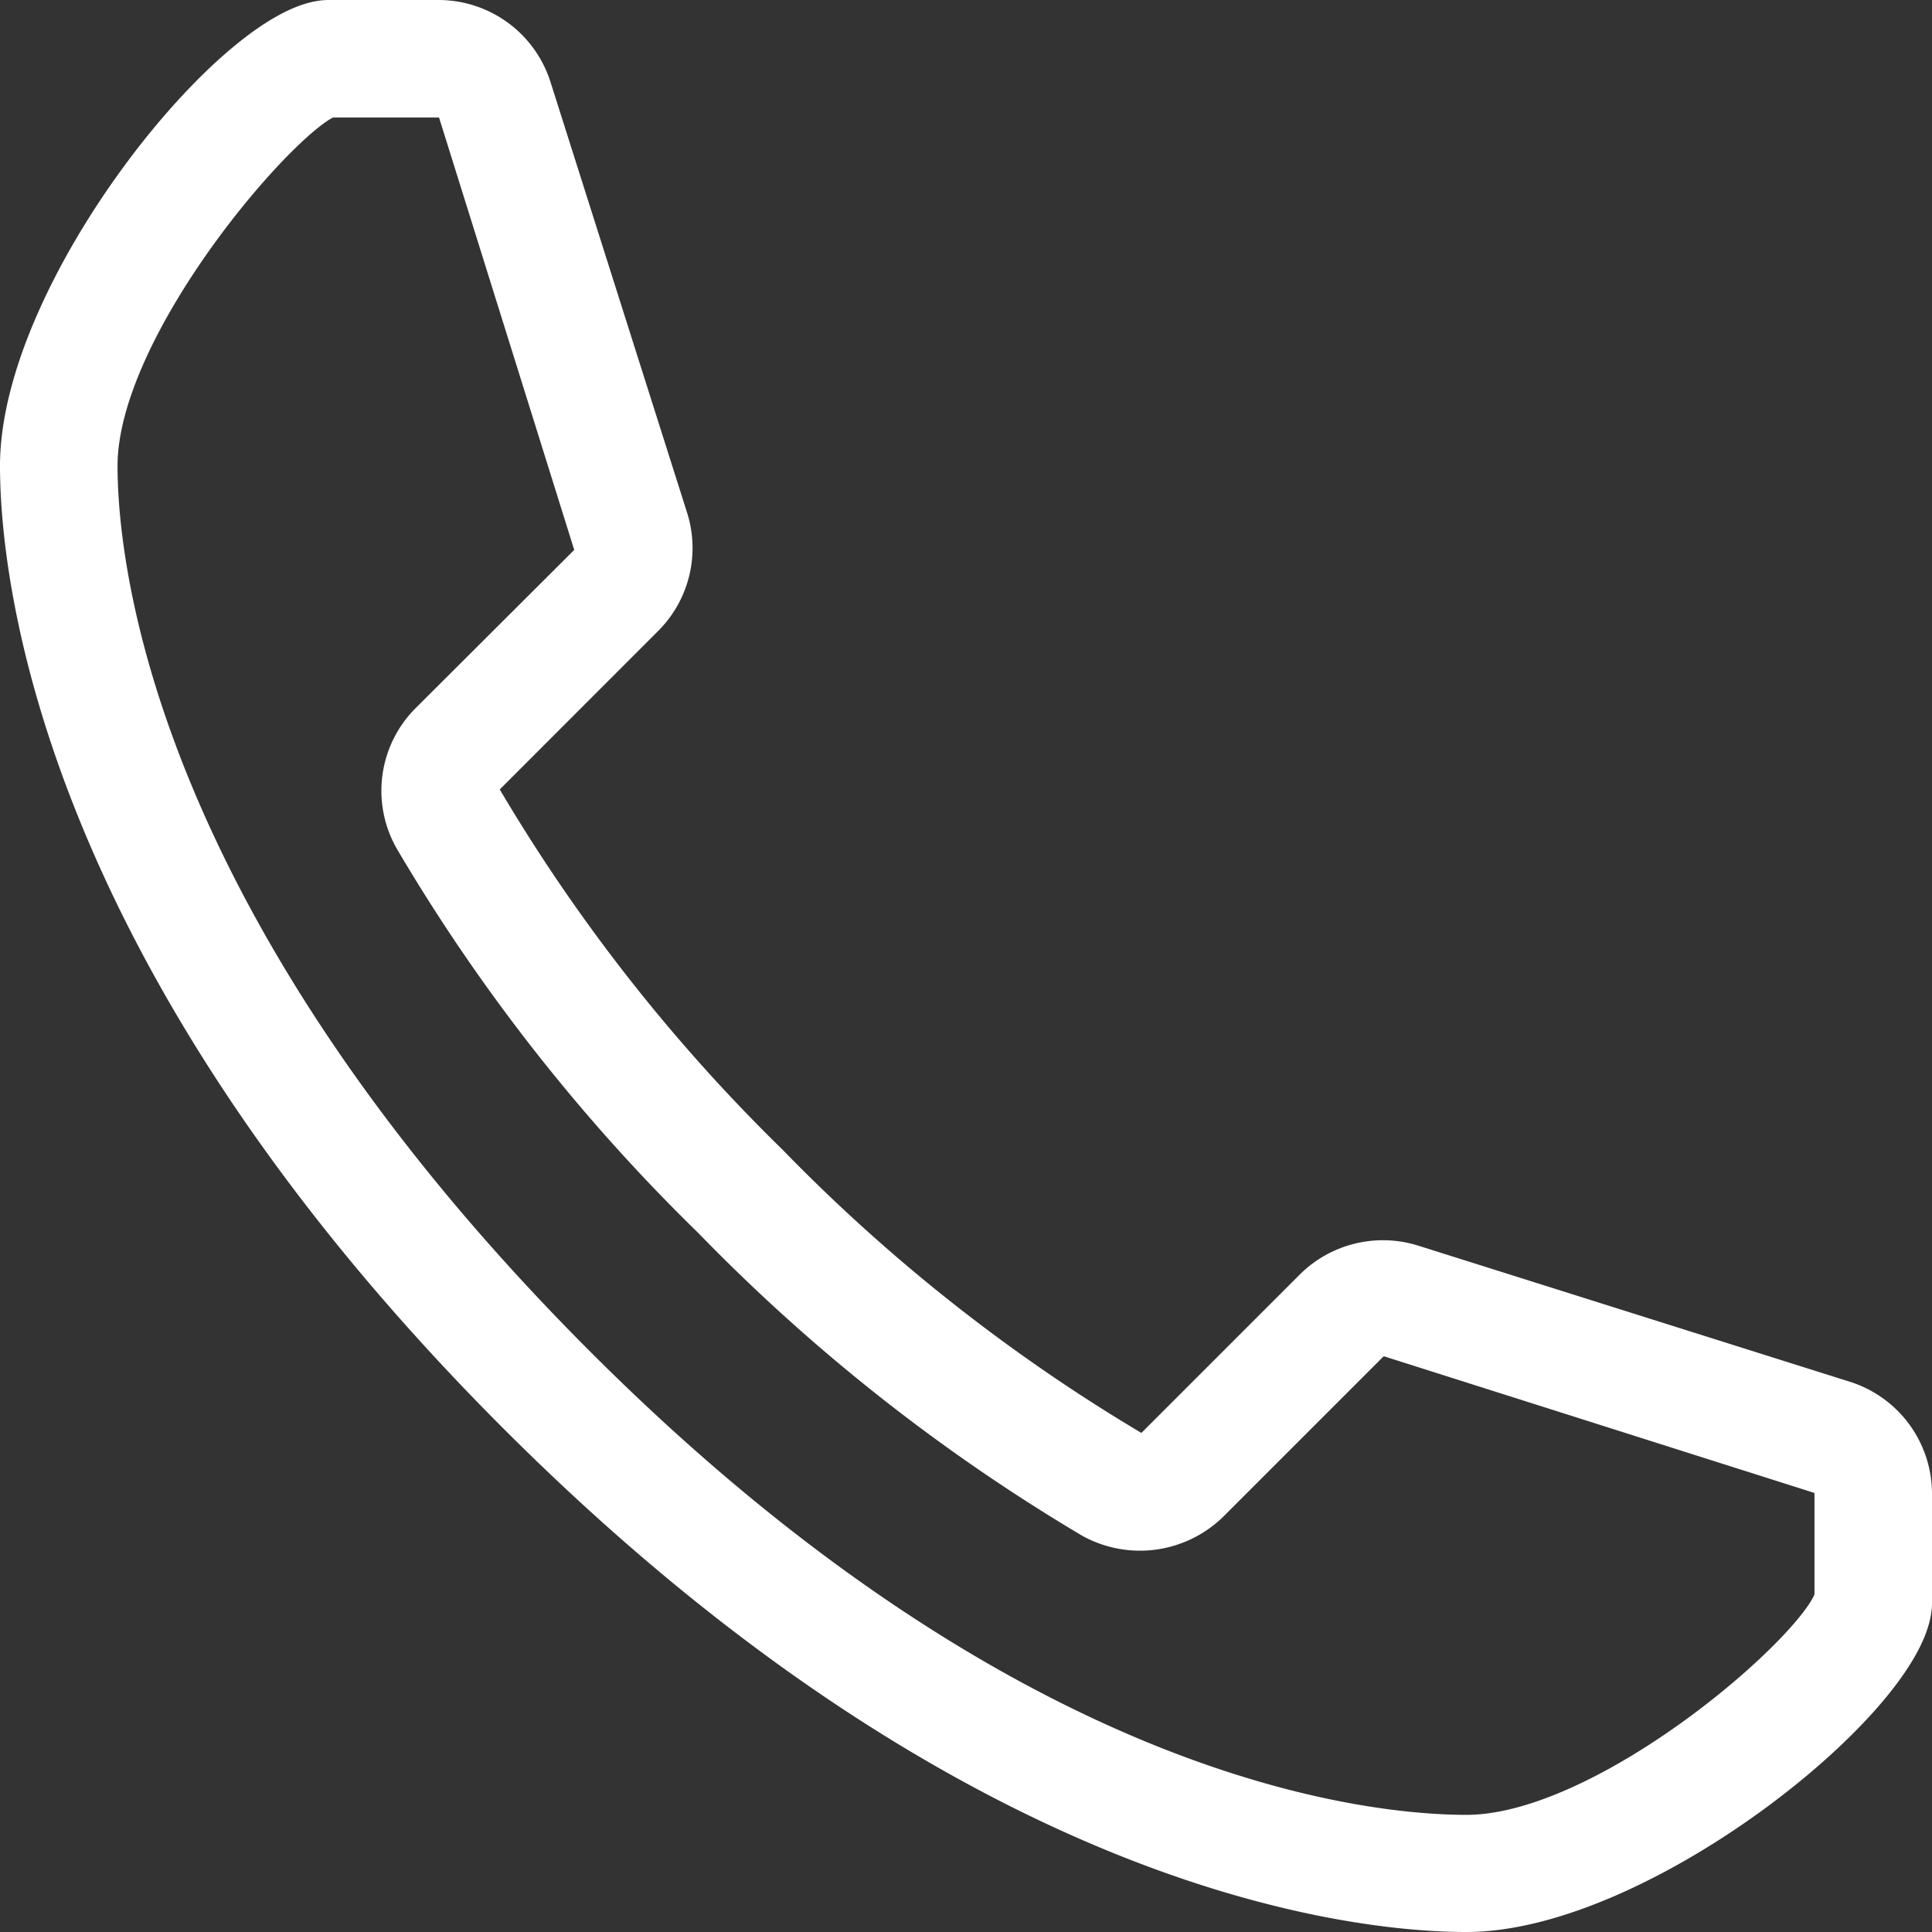 <svg xmlns="http://www.w3.org/2000/svg" width="19.988" height="19.988" viewBox="0 0 19.988 19.988"><rect x="0" y="0" width="19.988" height="19.988" fill="#333333" stroke="none"/><defs><style>.a{fill:#fff;stroke:#fff;stroke-width:0.4px;}</style></defs><g transform="translate(0.2 0.2)"><path class="a" d="M14.969,19.588c-1.094,0-5.04-.371-9.819-5.15S0,5.713,0,4.62C0,2.8,2.273,0,3.2,0H4.338a1.016,1.016,0,0,1,.967.71L6.717,5.162a1.012,1.012,0,0,1-.253,1.028L4.832,7.823a.2.2,0,0,0-.037.241,18.213,18.213,0,0,0,2.959,3.771A18.213,18.213,0,0,0,11.512,14.8a.2.2,0,0,0,.241-.037l1.632-1.632a1.02,1.02,0,0,1,1.028-.253l4.465,1.408a1.016,1.016,0,0,1,.71.967v1.13C19.588,17.315,16.785,19.588,14.969,19.588ZM4.358.816H3.208C2.759.947.816,3.155.816,4.62c0,1.016.355,4.685,4.9,9.256s8.239,4.9,9.256,4.9c1.465,0,3.673-1.943,3.8-2.449V15.246a.2.2,0,0,0-.143-.192l-4.448-1.412a.216.216,0,0,0-.208.049L12.32,15.344a1.032,1.032,0,0,1-1.224.171,18.94,18.94,0,0,1-3.93-3.1,18.837,18.837,0,0,1-3.085-3.93,1.008,1.008,0,0,1,.167-1.224L5.881,5.632a.2.2,0,0,0,.049-.208L4.534.959A.2.2,0,0,0,4.342.816Z"/></g></svg>